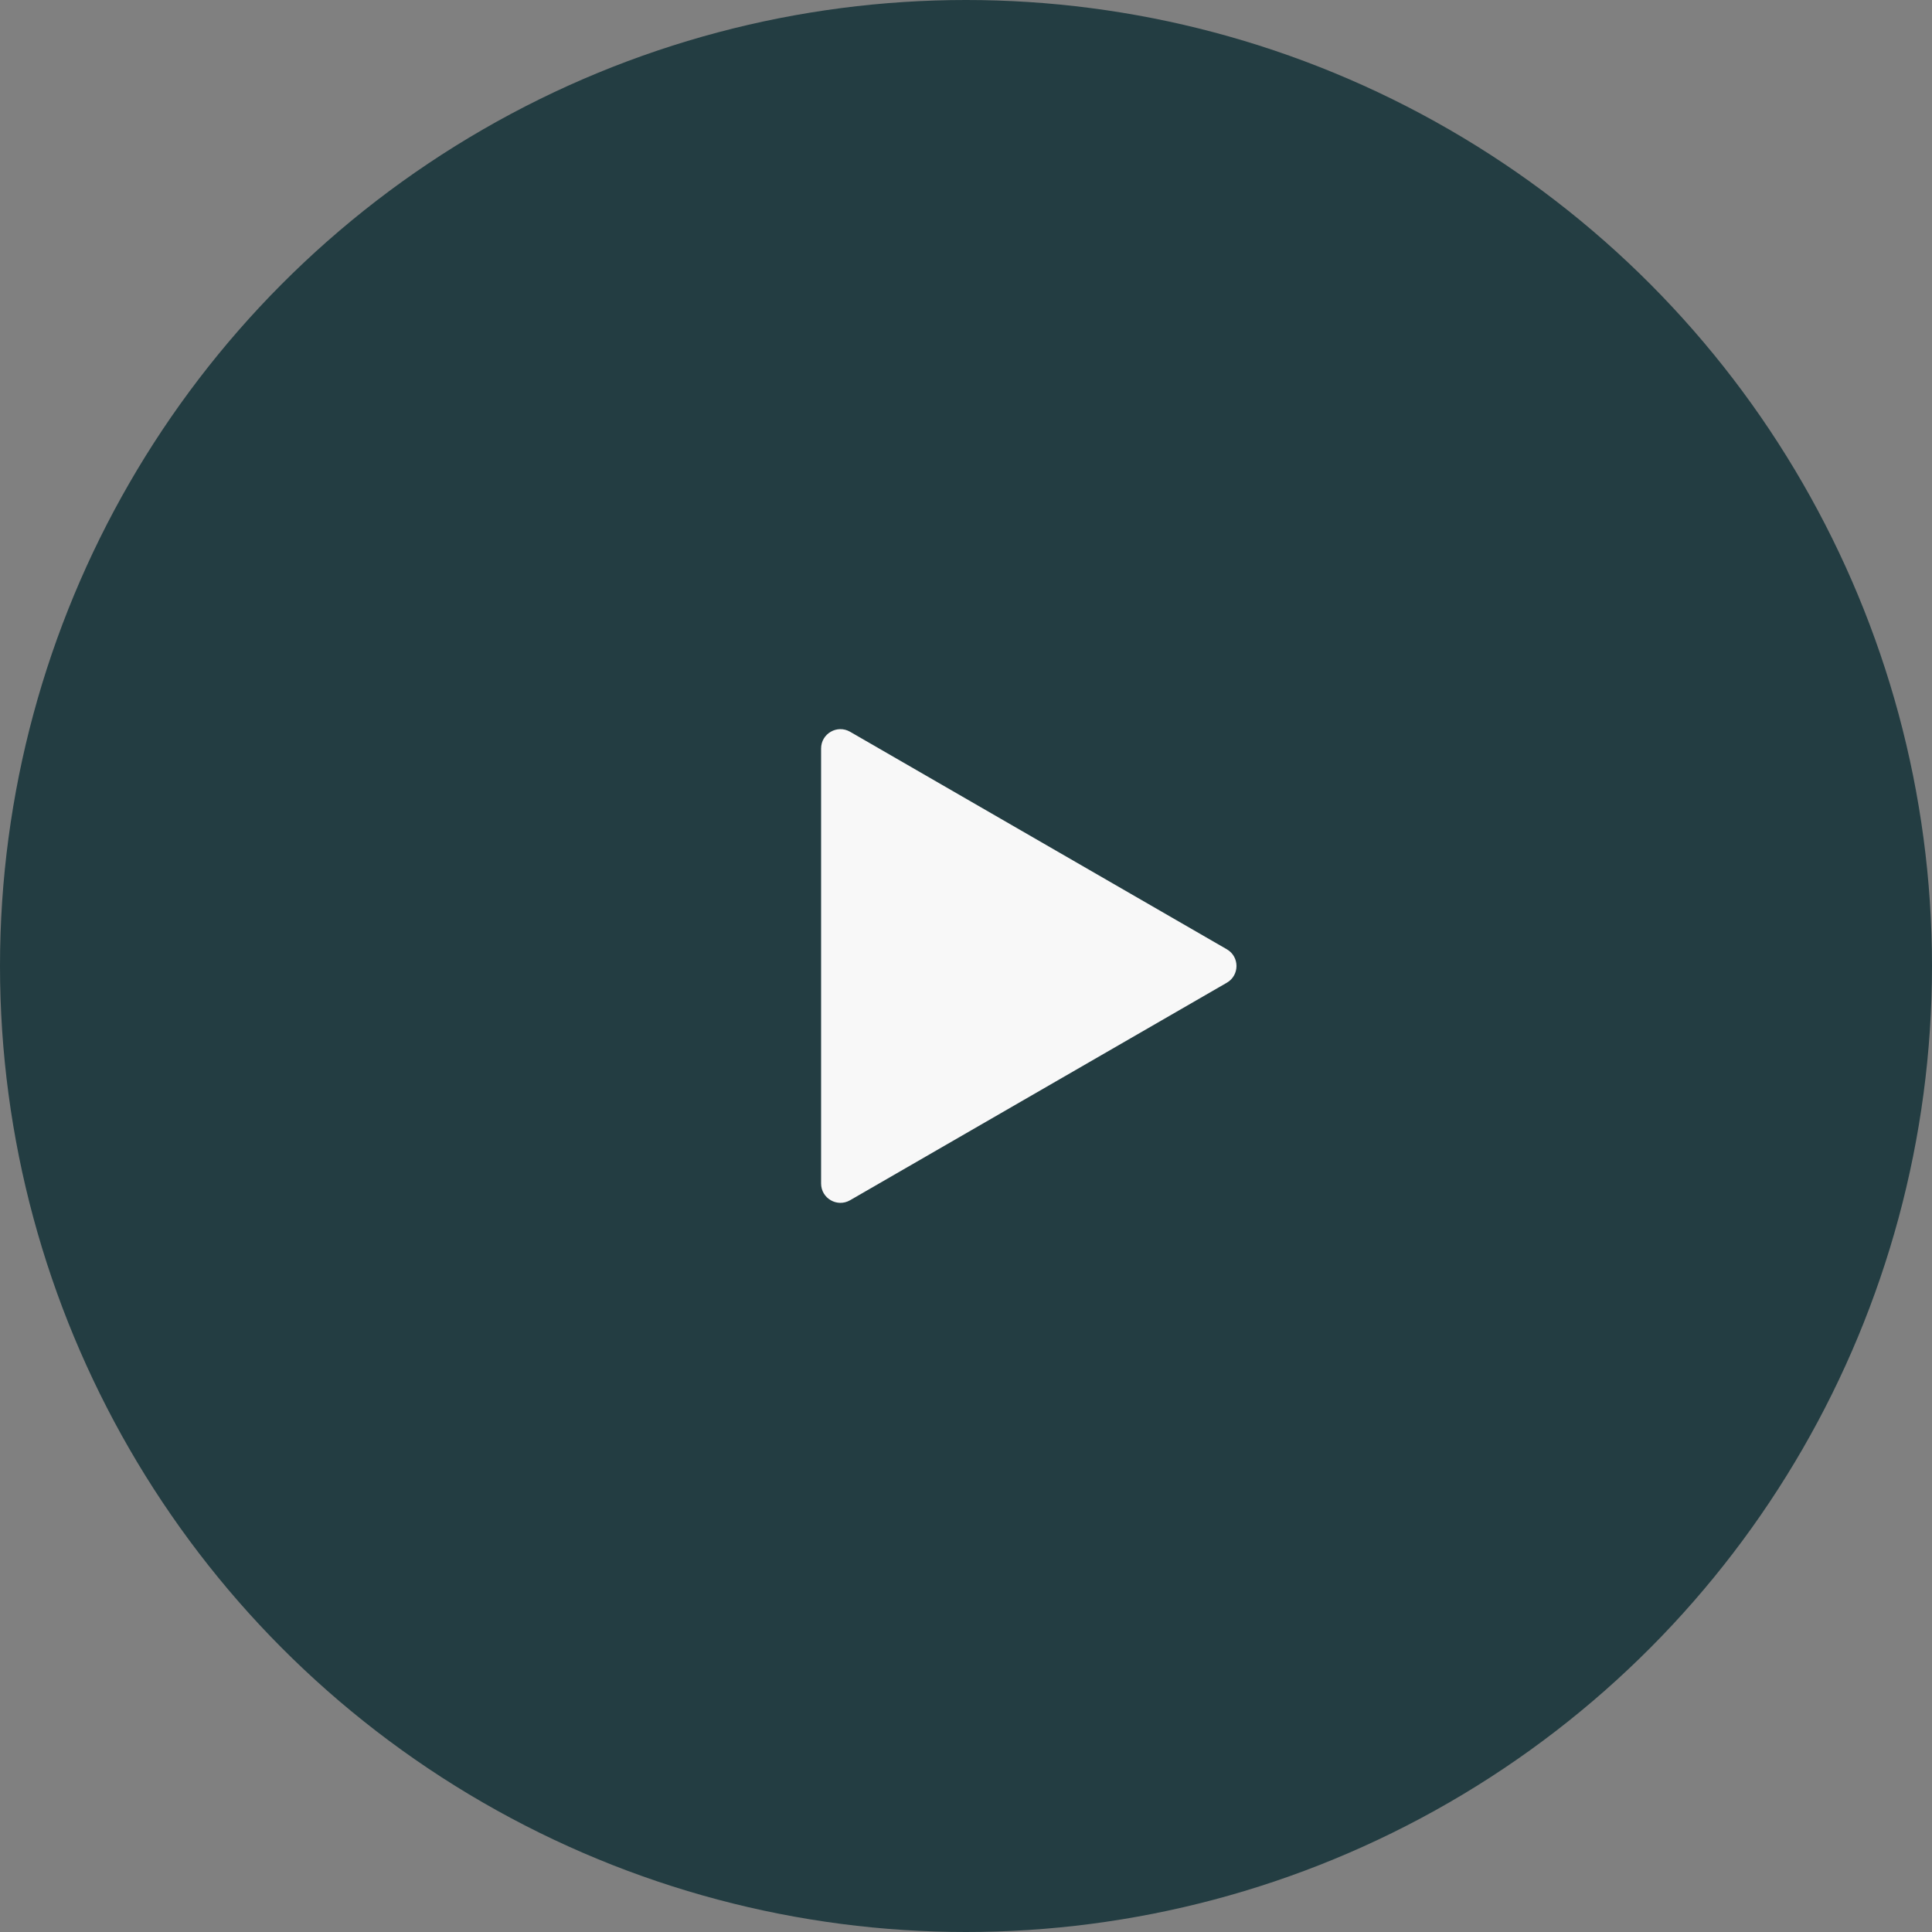 <svg width="100" height="100" viewBox="0 0 100 100" fill="none" xmlns="http://www.w3.org/2000/svg">
<rect x="0" y="0" width="100" height="100" fill="#808080" stroke="none"/>
<circle cx="50" cy="50" r="50" fill="#233D42"/>
<path d="M63.5 49.134C64.167 49.519 64.167 50.481 63.5 50.866L44 62.124C43.333 62.509 42.5 62.028 42.5 61.258L42.5 38.742C42.5 37.972 43.333 37.491 44 37.876L63.5 49.134Z" fill="#F8F8F8"/>
</svg>

